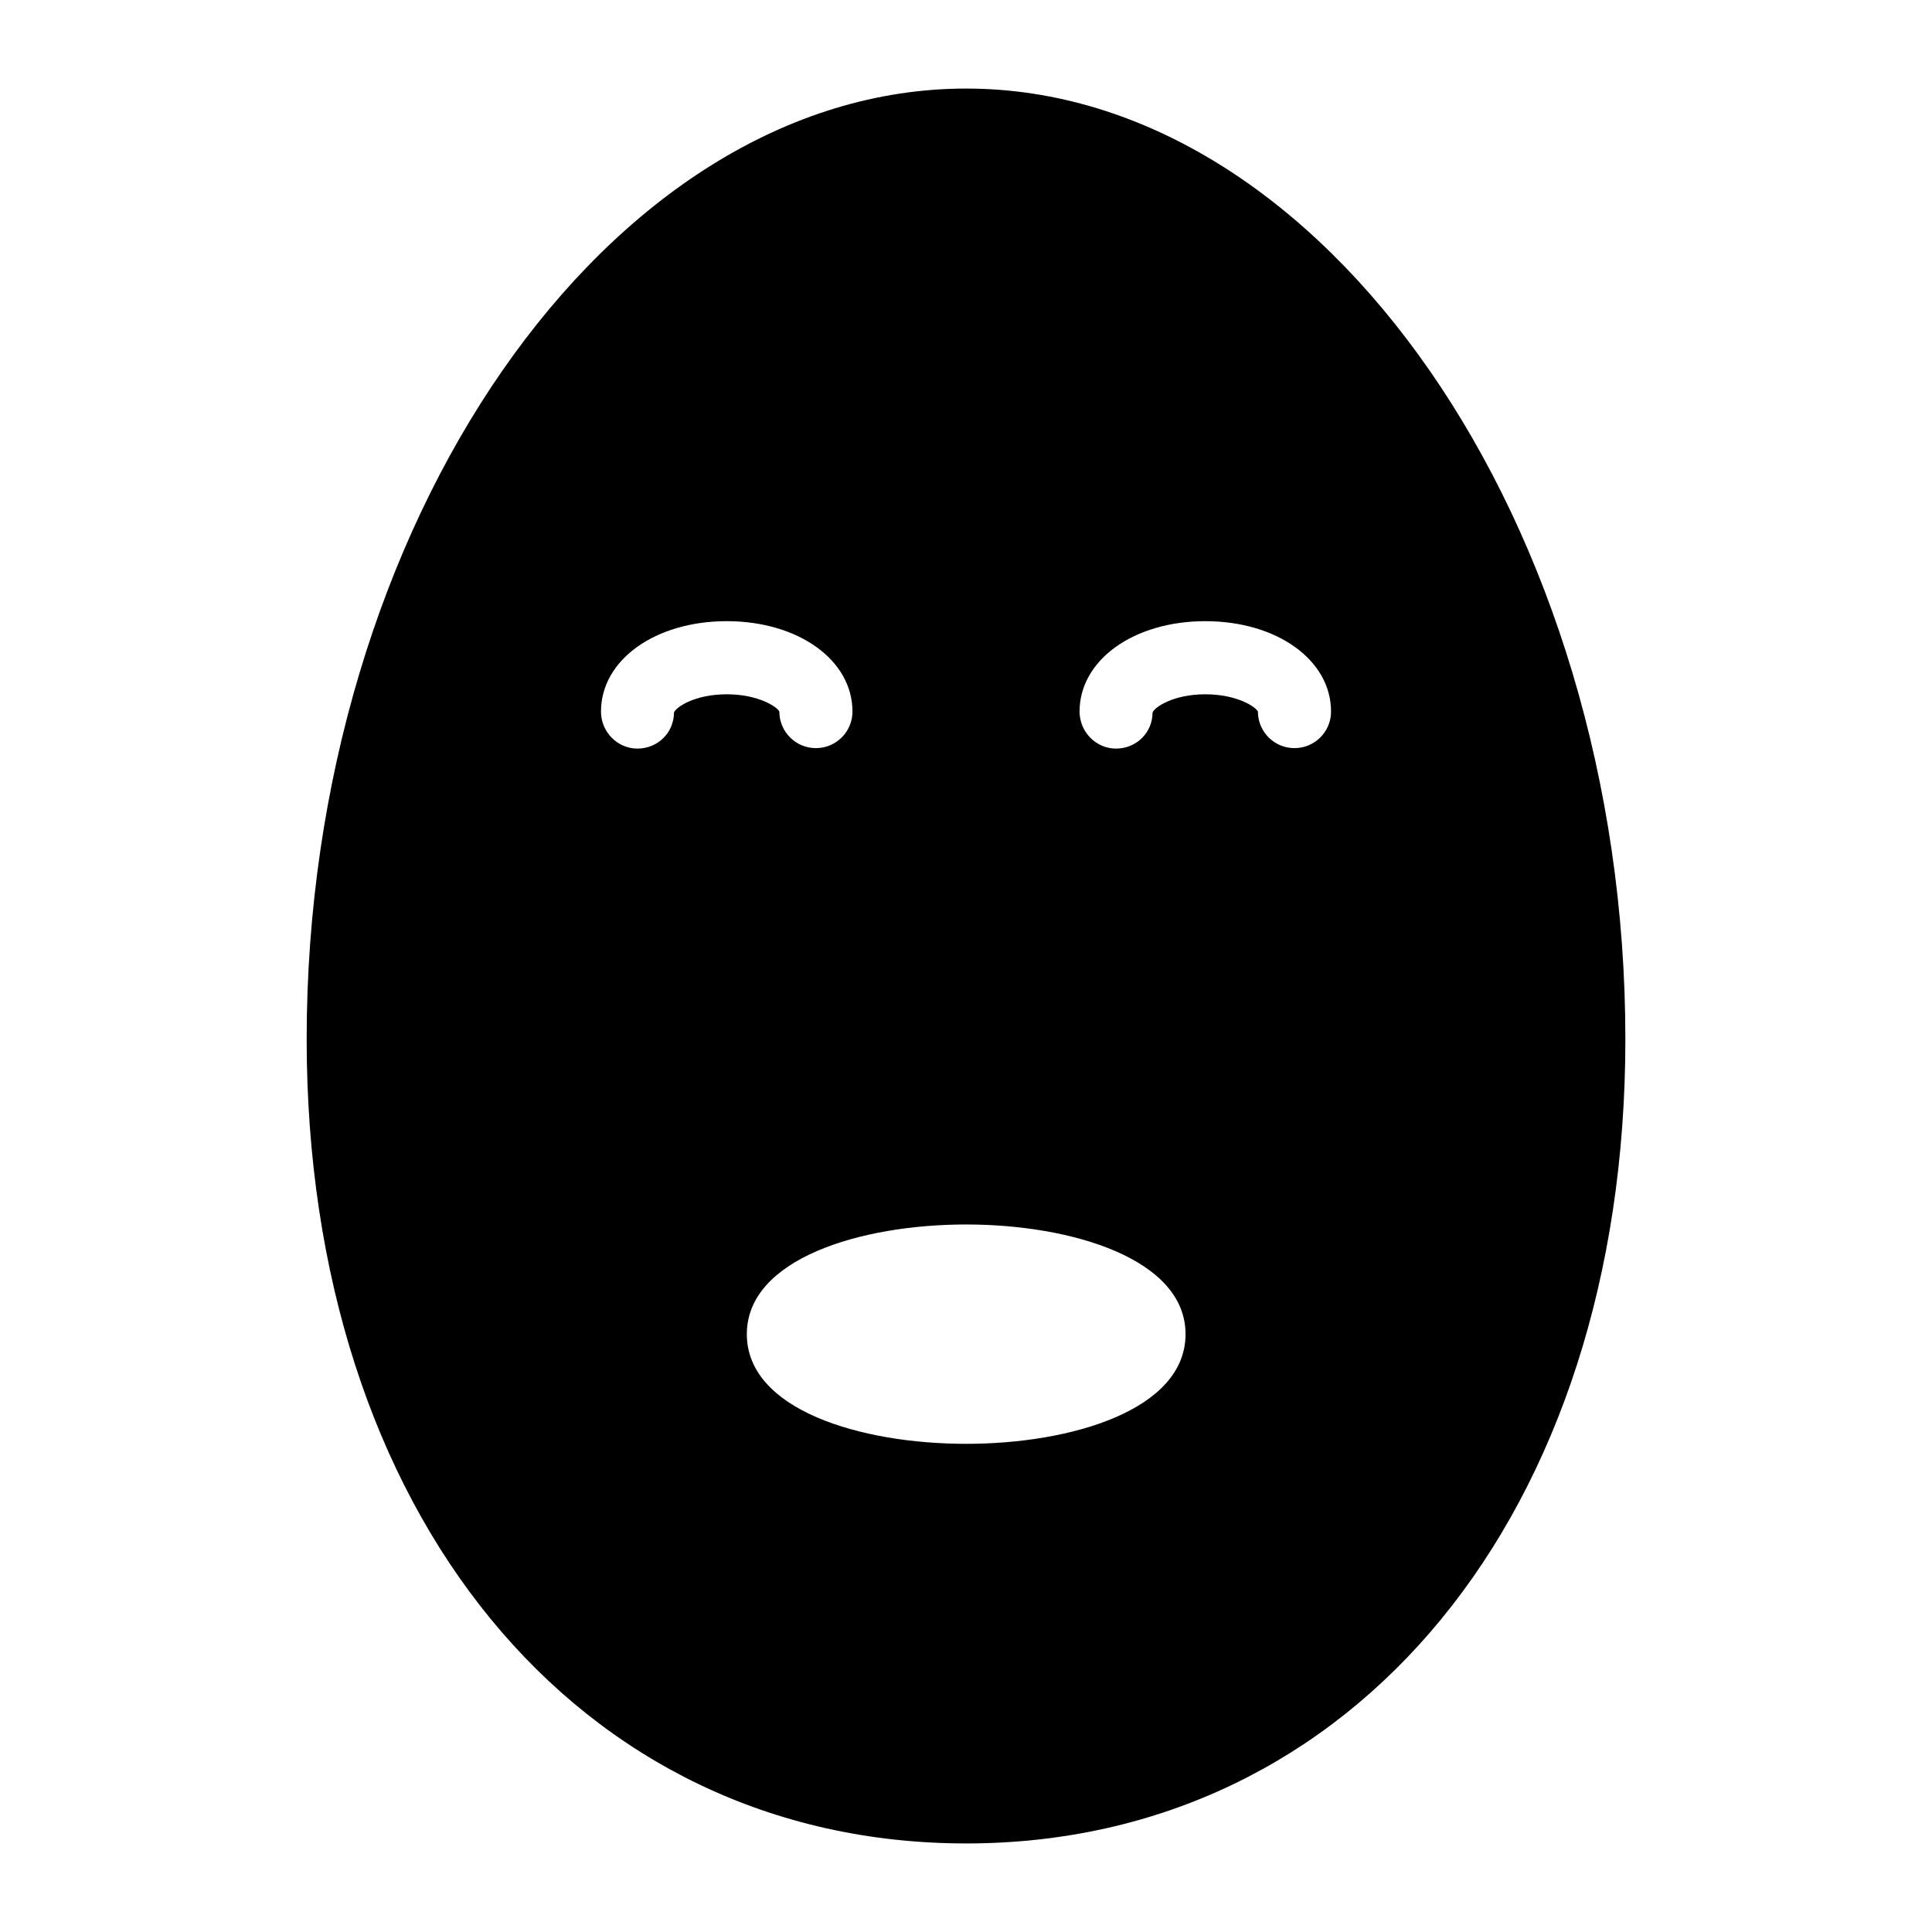 <?xml version="1.0" encoding="UTF-8"?>
<!-- Uploaded to: ICON Repo, www.svgrepo.com, Generator: ICON Repo Mixer Tools -->
<svg fill="#000000" width="800px" height="800px" version="1.1" viewBox="144 144 512 512" xmlns="http://www.w3.org/2000/svg">
 <path d="m400.05 167.47c-94.754 0-174.78 115.39-174.78 251.91 0 125.57 71.793 213.15 174.78 213.15 102.89 0 174.69-87.586 174.69-213.15 0-136.52-80.031-251.91-174.69-251.91zm-77.438 165.34c0 5.356-4.32 9.574-9.676 9.574-5.352 0-9.668-4.457-9.668-9.812 0-13.652 14.324-23.957 33.324-23.957 18.992 0 33.32 10.305 33.32 23.957 0 5.356-4.34 9.688-9.688 9.688-5.352 0-9.688-4.332-9.688-9.688-0.484-1.137-5.398-4.578-13.941-4.578-8.547 0-13.469 3.445-13.984 4.816zm77.438 193.82c-28 0-58.133-9.012-58.133-29.066 0-19.957 30.133-29.066 58.133-29.066 27.902 0 58.133 9.105 58.133 29.066 0 20.055-30.23 29.066-58.133 29.066zm87-184.37c-5.352 0-9.688-4.332-9.688-9.688-0.484-1.137-5.398-4.578-13.941-4.578s-13.465 3.445-13.98 4.816c0 5.356-4.32 9.574-9.676 9.574-5.352 0-9.668-4.457-9.668-9.812 0-13.652 14.324-23.957 33.324-23.957 18.992 0 33.32 10.305 33.32 23.957-0.004 5.356-4.34 9.688-9.691 9.688z"/>
</svg>